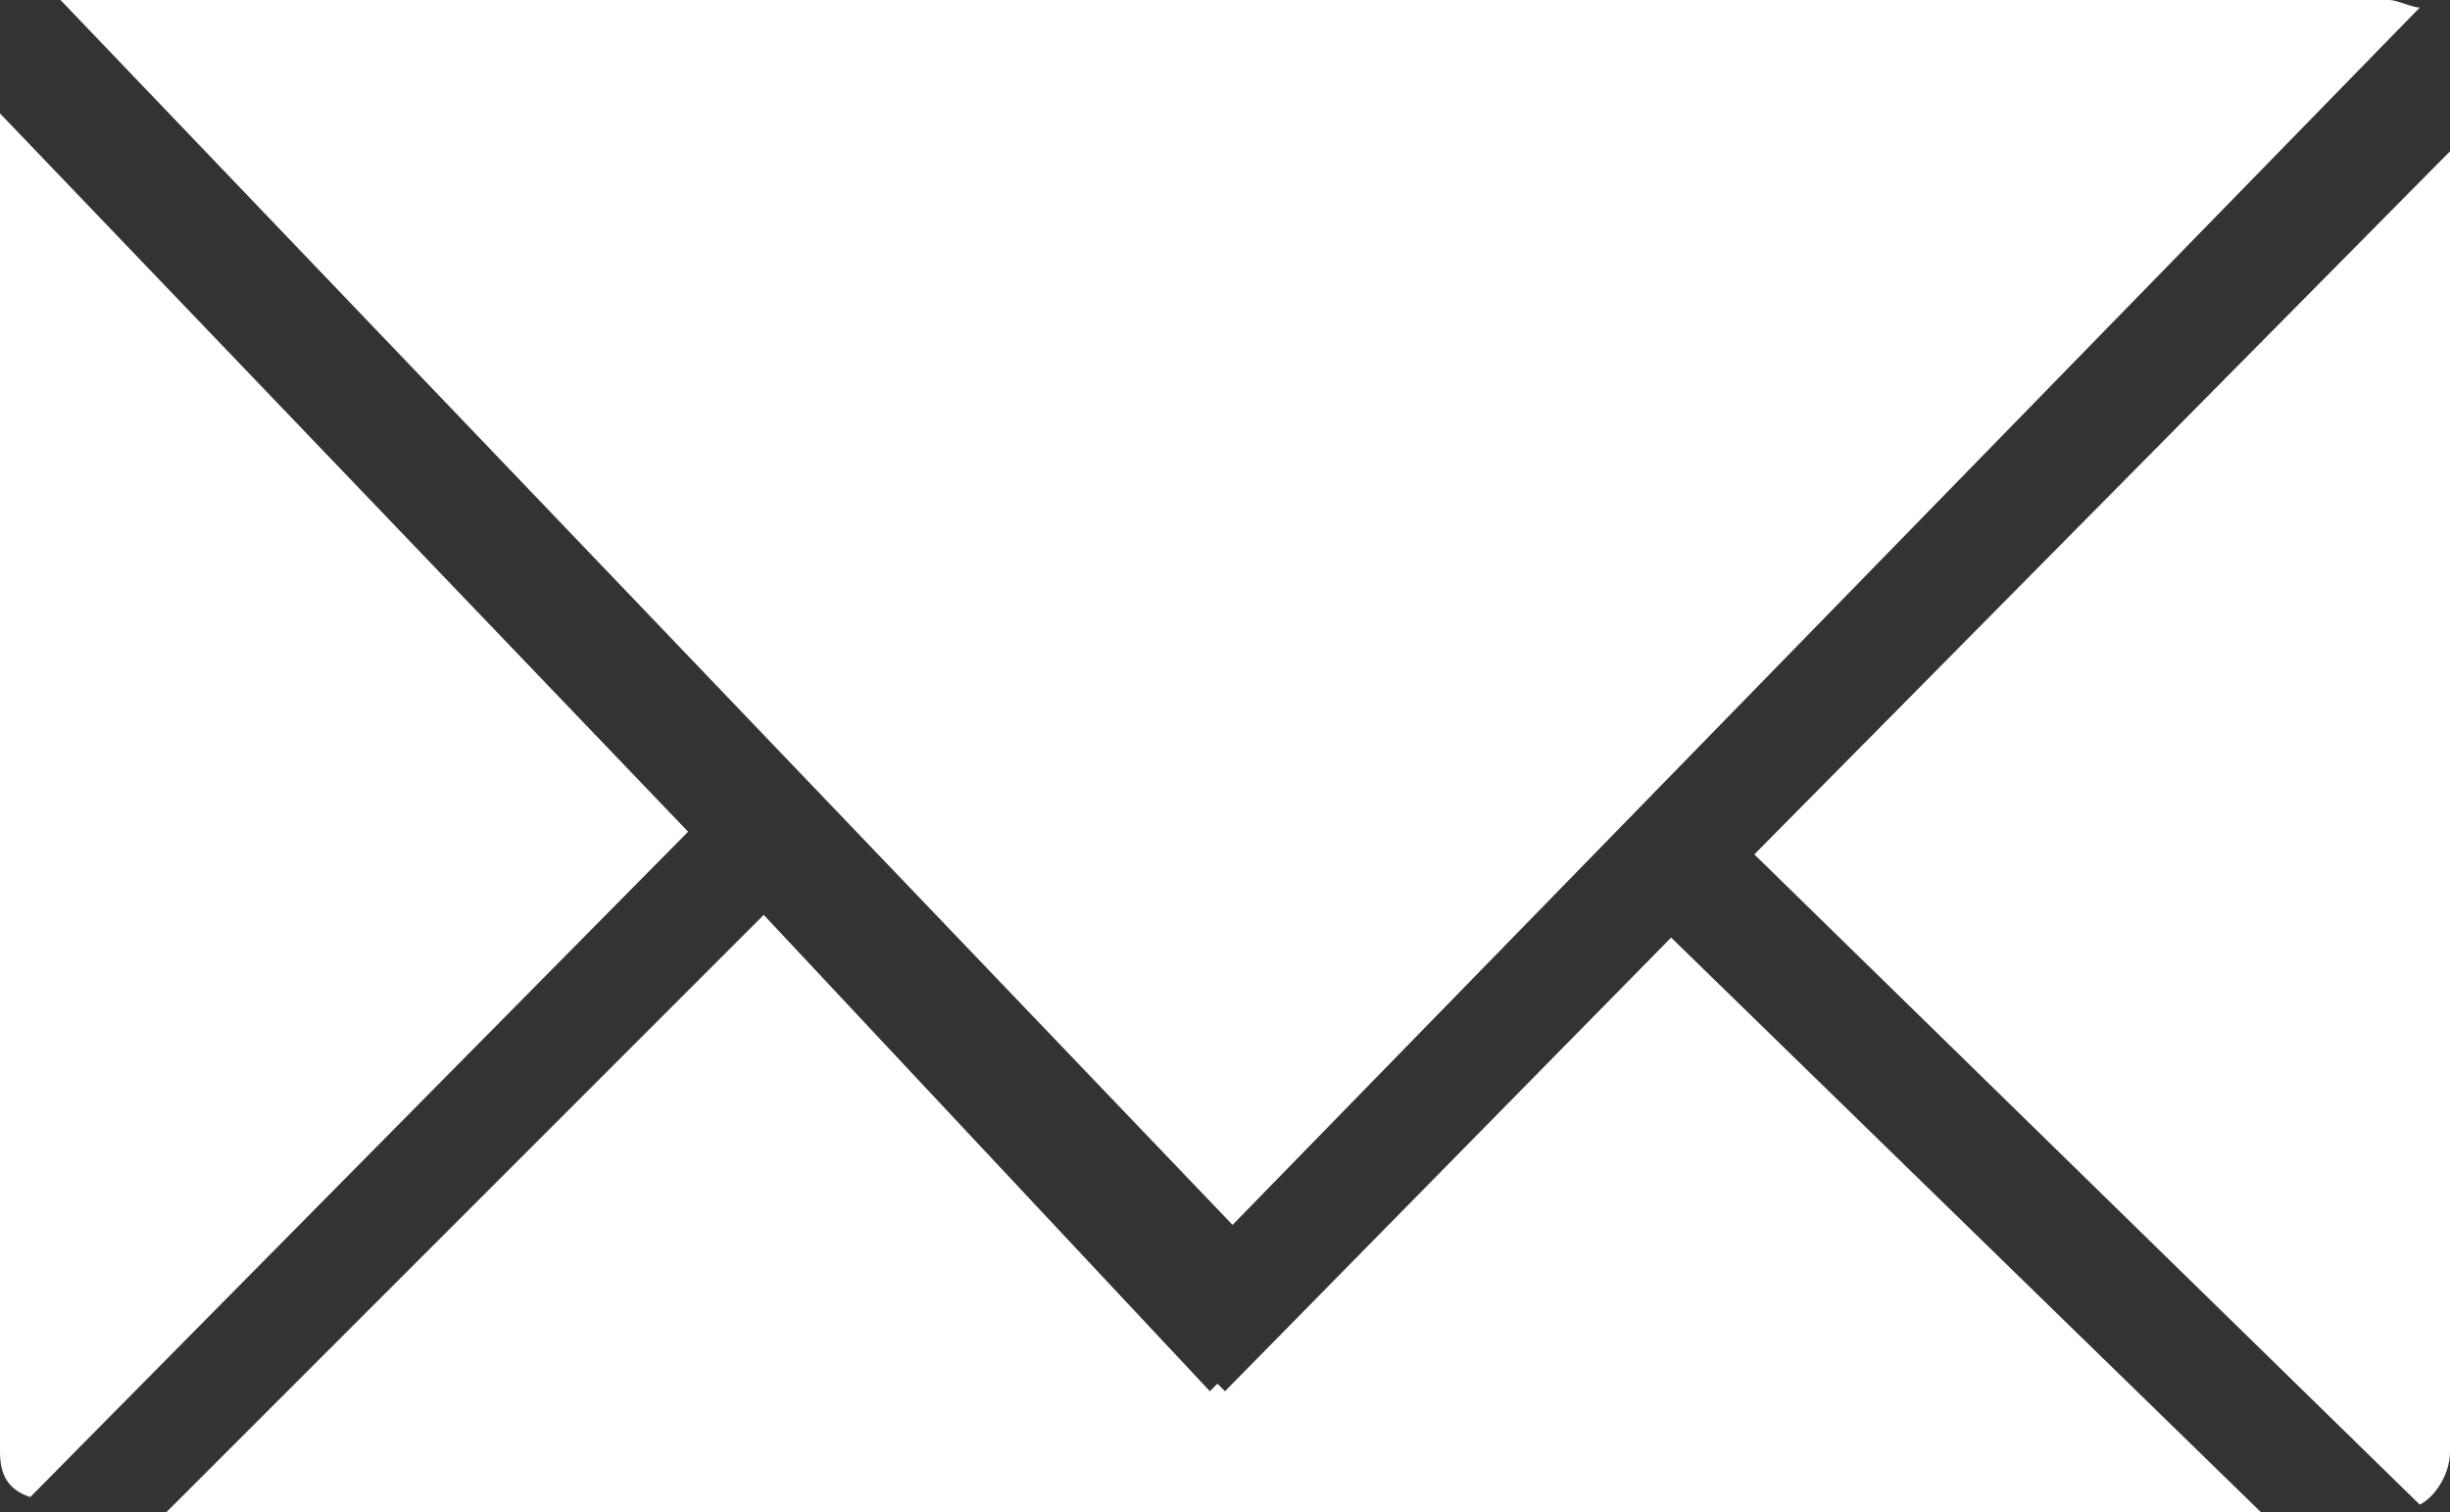 <?xml version="1.0" encoding="utf-8"?>
<!-- Generator: Adobe Illustrator 26.5.0, SVG Export Plug-In . SVG Version: 6.00 Build 0)  -->
<svg version="1.1" id="Groupe_65" xmlns="http://www.w3.org/2000/svg" xmlns:xlink="http://www.w3.org/1999/xlink" x="0px" y="0px"
	 viewBox="0 0 32.4 20" style="enable-background:new 0 0 32.4 20;" xml:space="preserve">
<rect x="0" y="0" width="32.4" height="20" fill="#333333" stroke="none"/>
<style type="text/css">
	.st0{fill:#FFFFFF;}
</style>
<path id="Tracé_99" class="st0" d="M32.4,19.2c0,0.3-0.2,0.6-0.4,0.7l-8.8-8.6l9.3-9.4V19.2z"/>
<path id="Tracé_100" class="st0" d="M29.9,20H2.2l7.9-7.9l5.9,6.3l0.1-0.1l0.1,0.1l5.9-6L29.9,20z"/>
<path id="Tracé_101" class="st0" d="M0.8,0h30.8c0.1,0,0.3,0.1,0.4,0.1L16.3,16.2L0.8,0z"/>
<path id="Tracé_102" class="st0" d="M9.1,11l-8.7,8.8C0.1,19.7,0,19.5,0,19.2V1.5L9.1,11z"/>
</svg>
